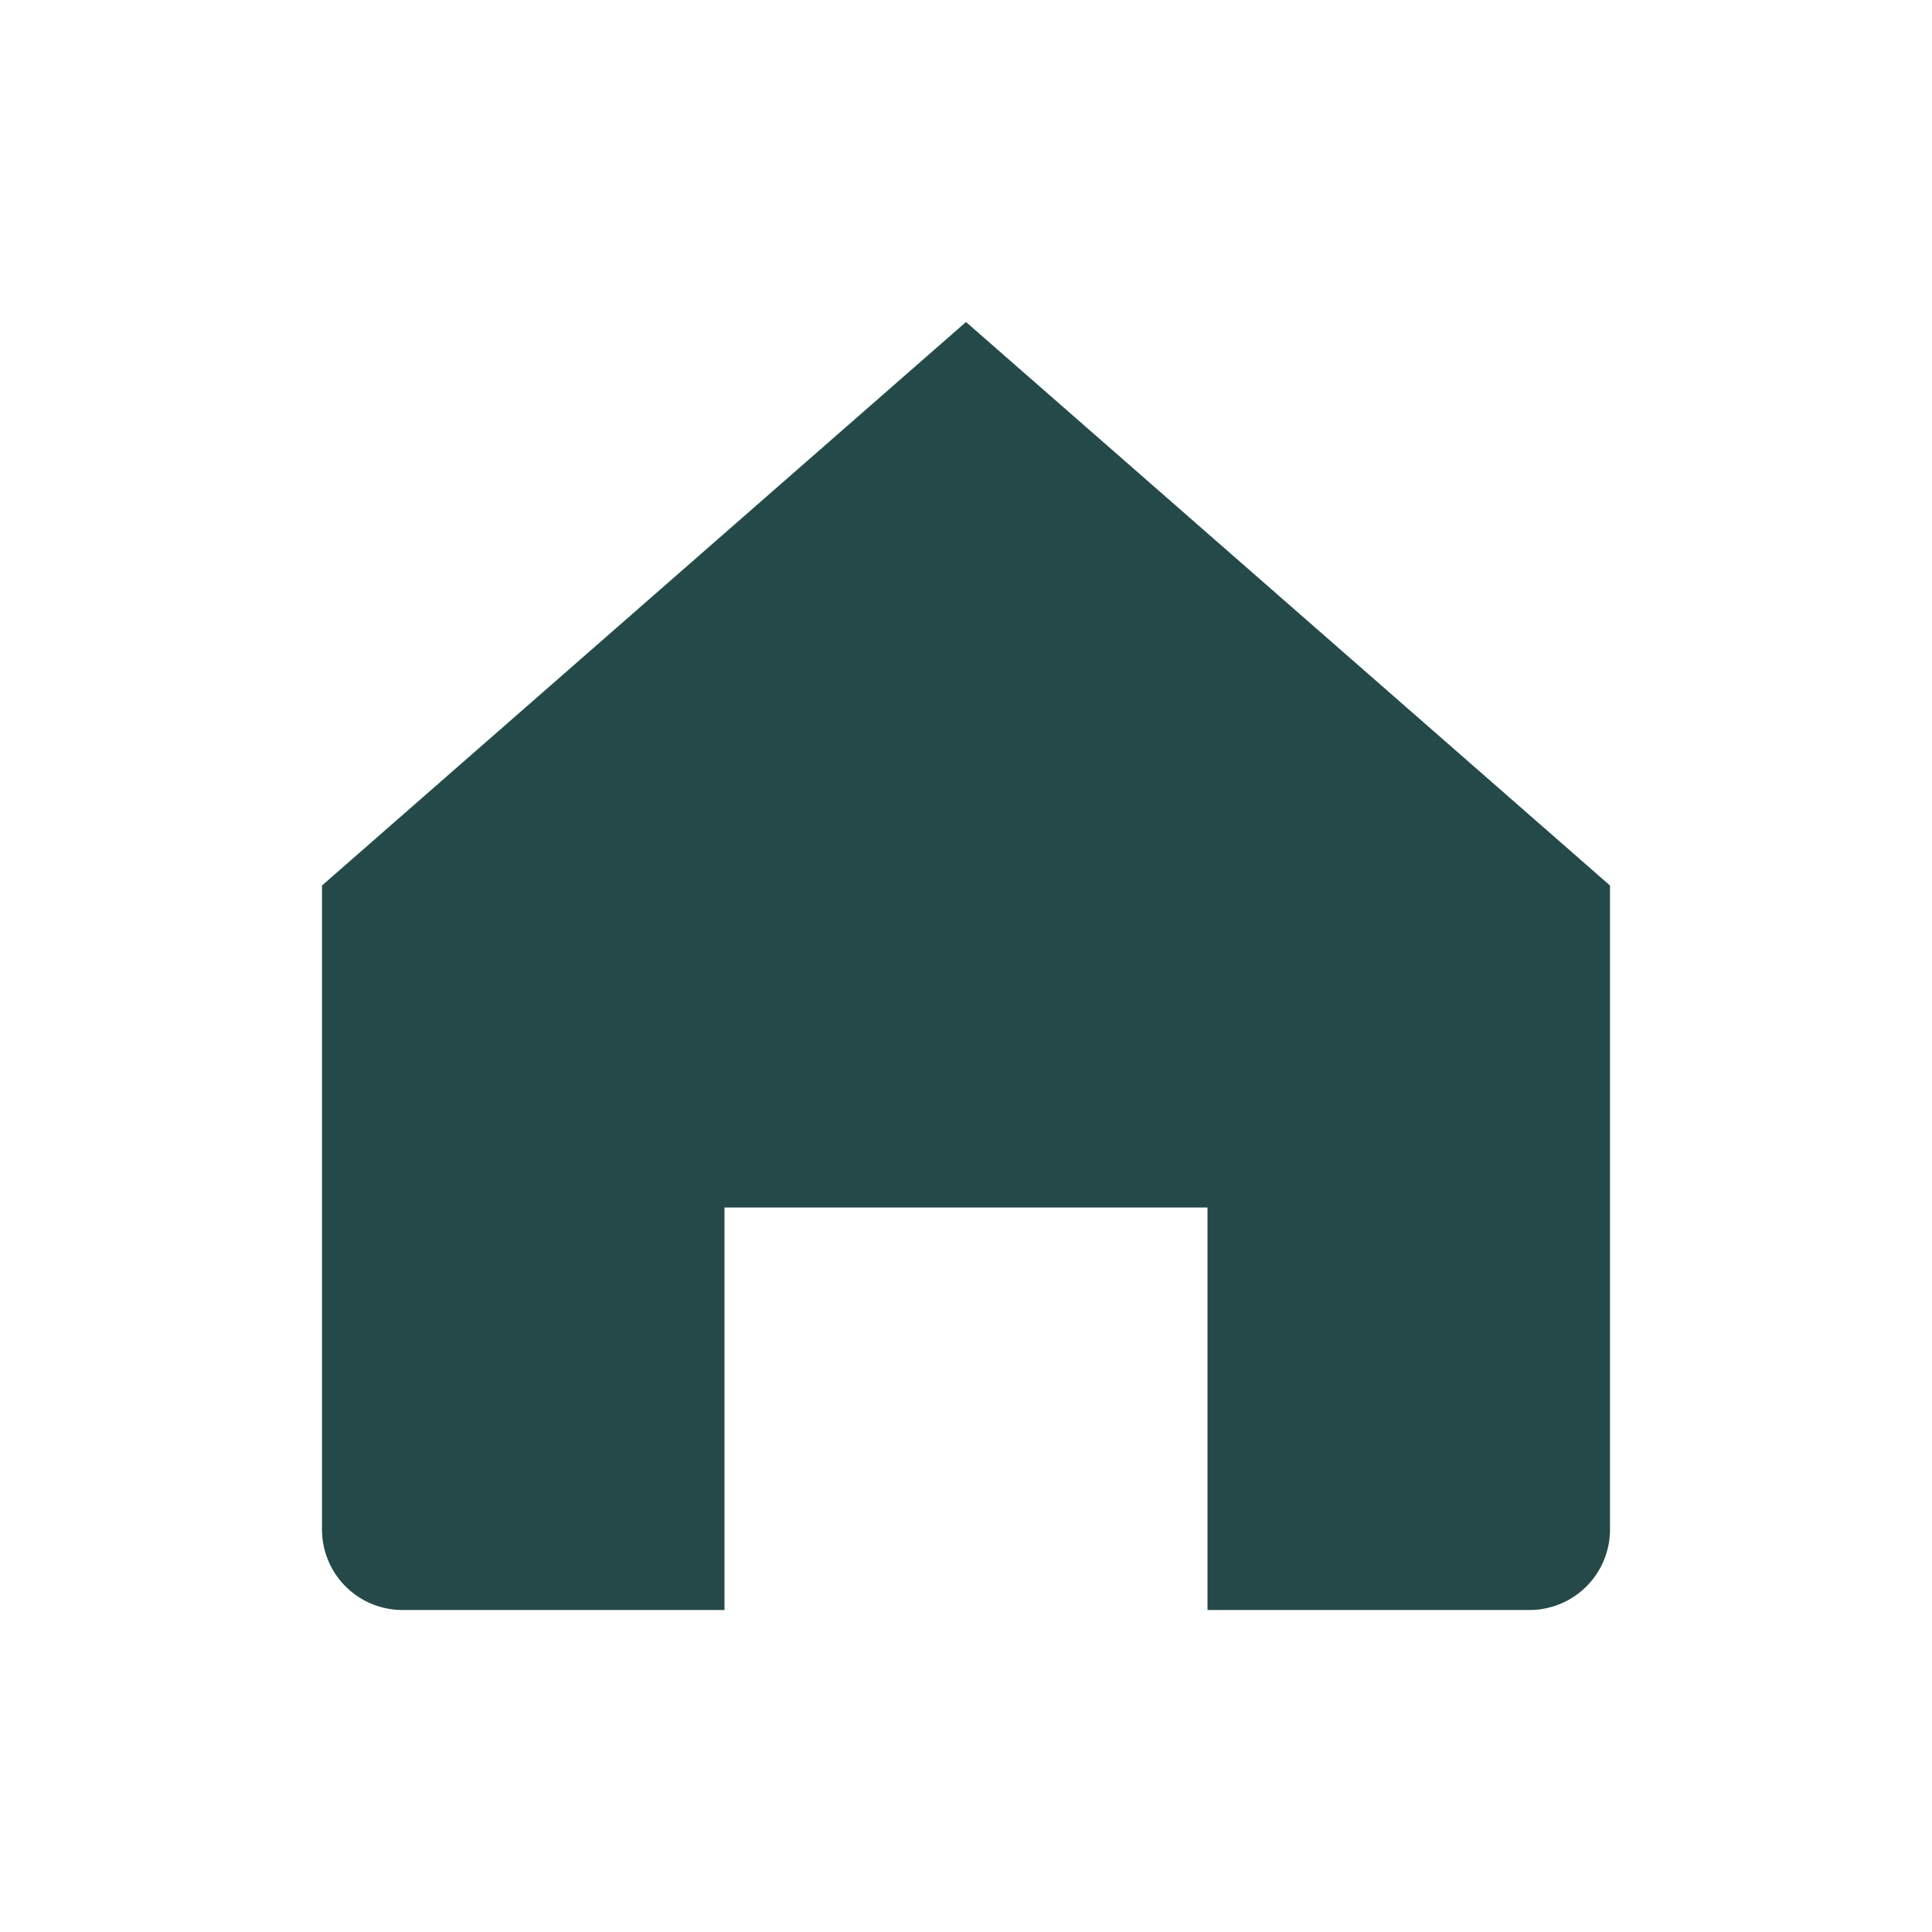 <?xml version="1.0" encoding="UTF-8"?>
<svg xmlns="http://www.w3.org/2000/svg" viewBox="0 0 24 24" width="24" height="24"><path fill="#254949" d="M4 11l8-7 8 7v8a1 1 0 0 1-1 1h-4v-5h-6v5H5a1 1 0 0 1-1-1z"/></svg>